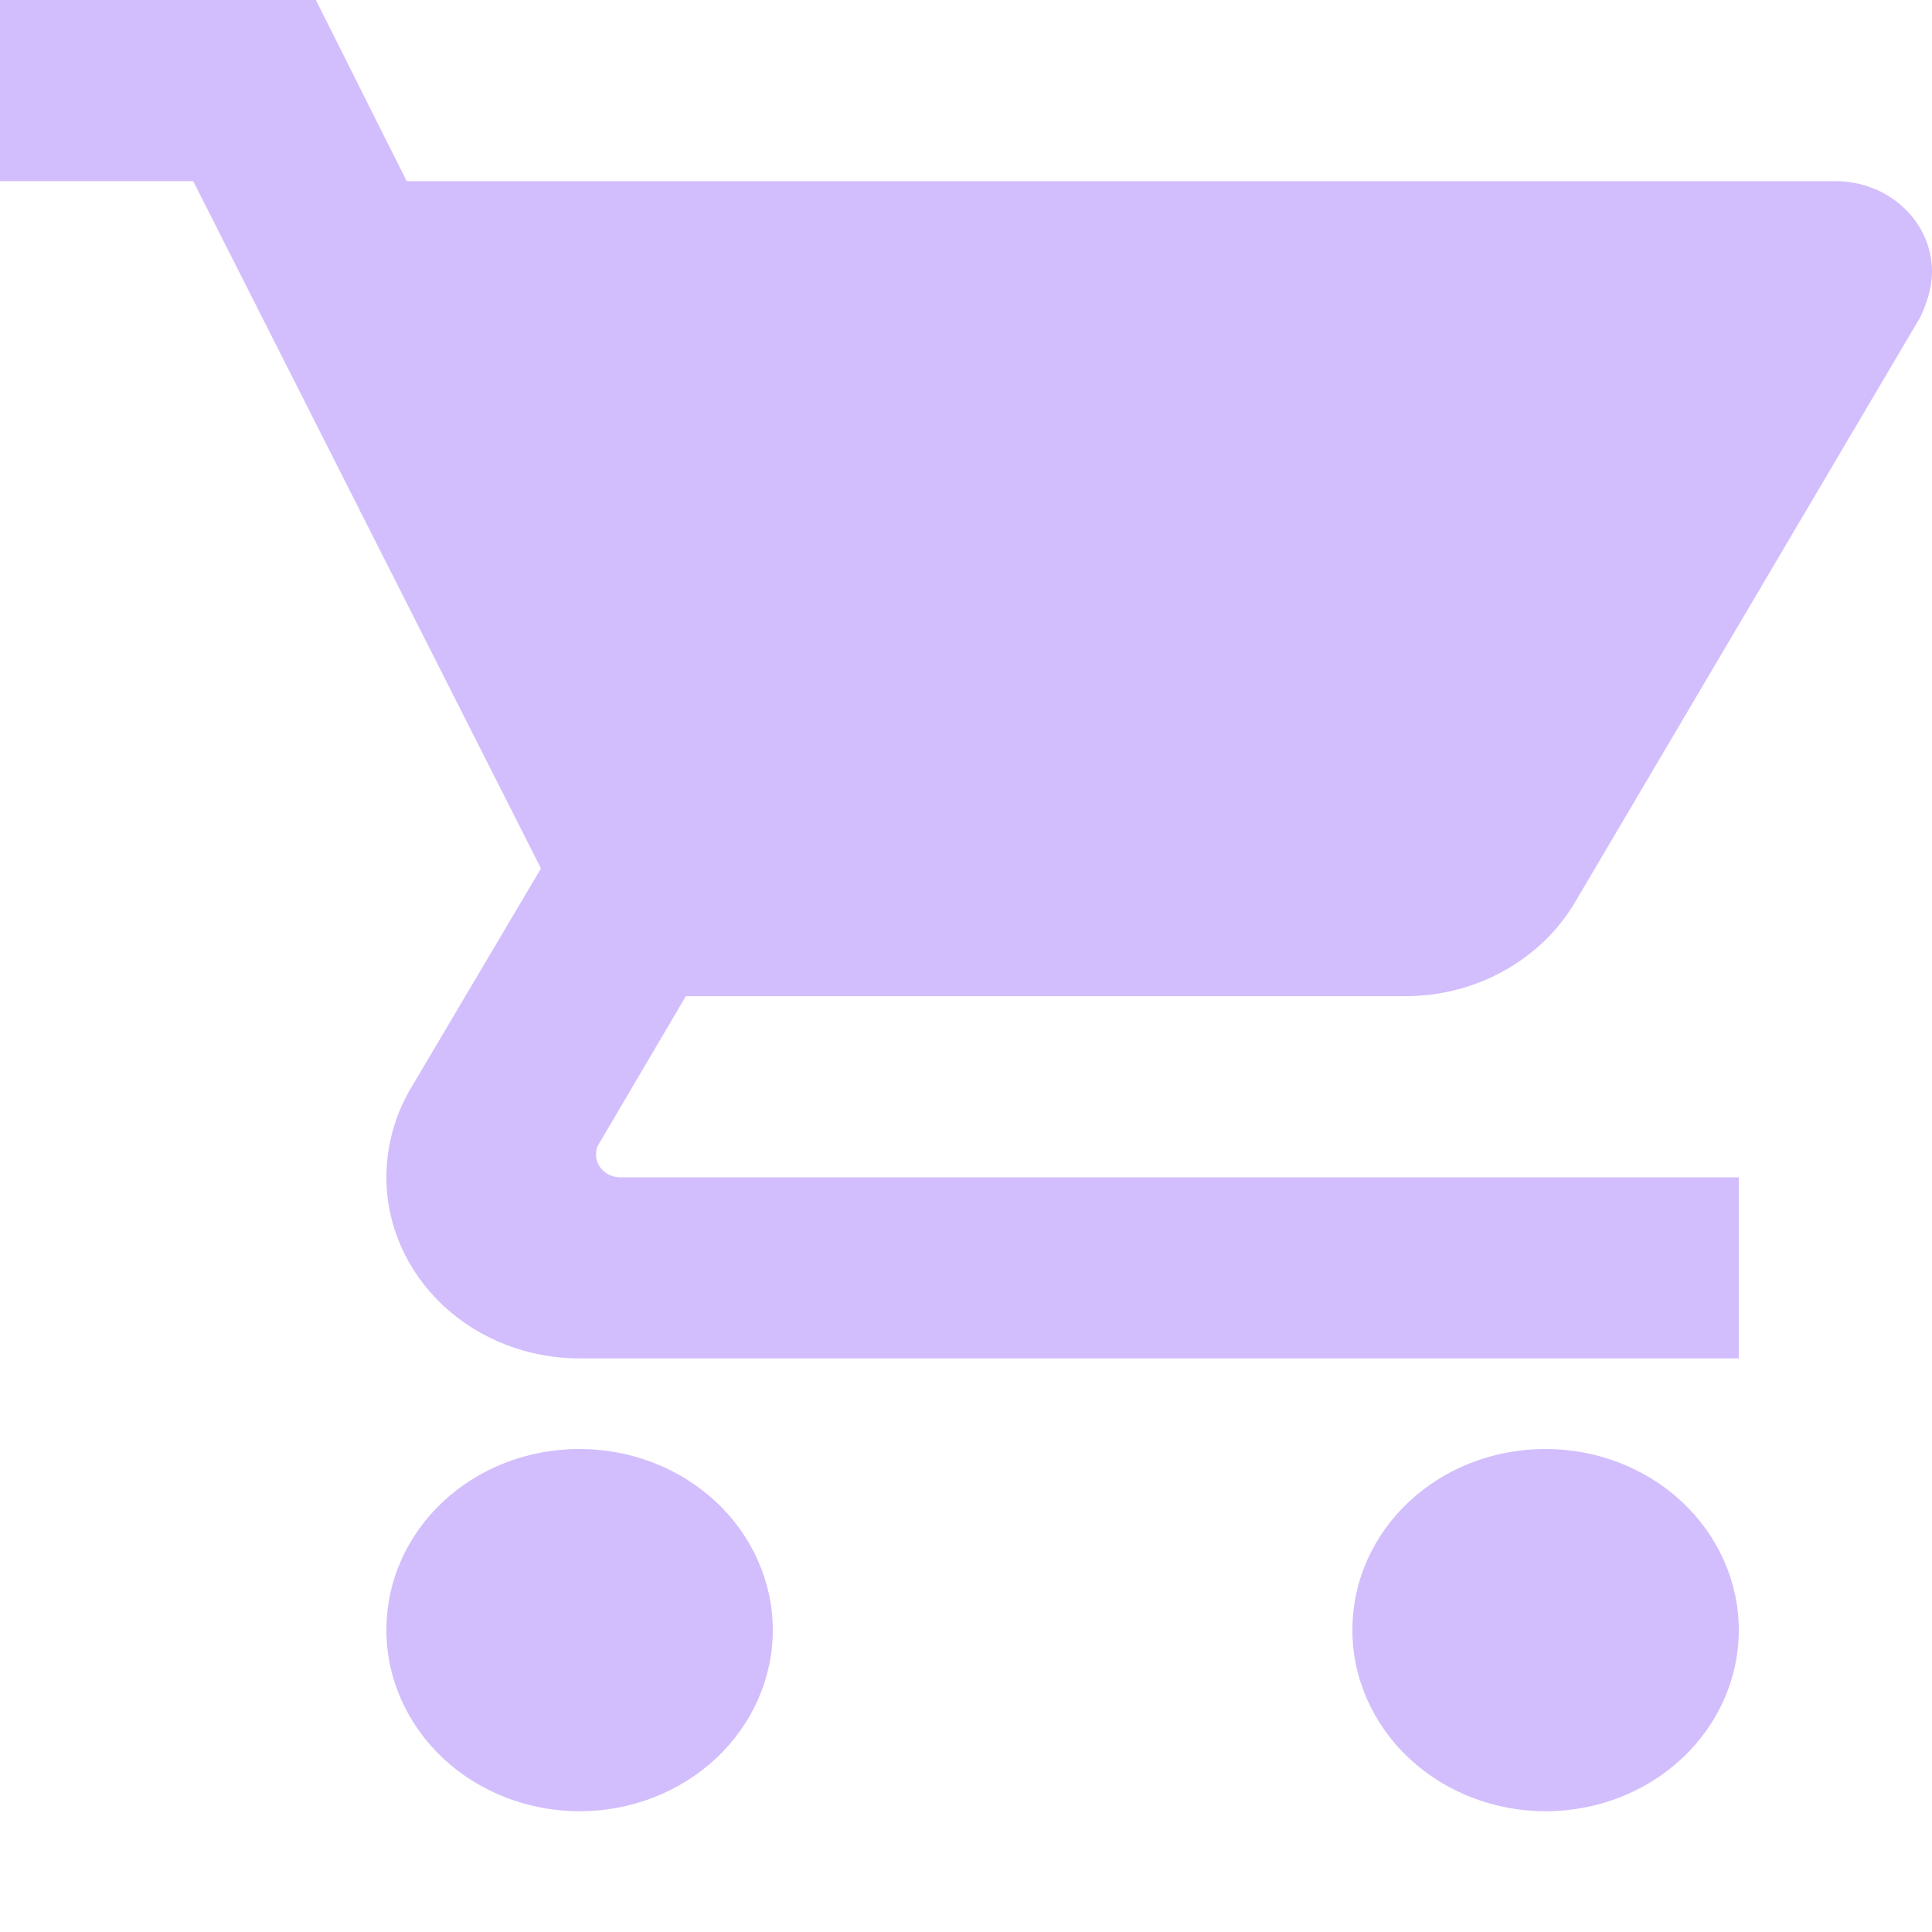 <?xml version="1.0" encoding="UTF-8"?> <svg xmlns="http://www.w3.org/2000/svg" width="16" height="16" viewBox="0 0 16 16" fill="none"><path d="M12.8 12C11.912 12 11.2 12.668 11.2 13.5C11.2 13.898 11.369 14.279 11.669 14.561C11.969 14.842 12.376 15 12.8 15C13.224 15 13.631 14.842 13.931 14.561C14.231 14.279 14.4 13.898 14.4 13.5C14.4 13.102 14.231 12.721 13.931 12.439C13.631 12.158 13.224 12 12.8 12ZM0 0V1.5H1.6L4.48 7.192L3.392 9.03C3.272 9.24 3.2 9.488 3.2 9.75C3.2 10.148 3.369 10.529 3.669 10.811C3.969 11.092 4.376 11.25 4.8 11.25H14.4V9.75H5.136C5.083 9.75 5.032 9.73 4.995 9.695C4.957 9.66 4.936 9.612 4.936 9.562C4.936 9.525 4.944 9.495 4.96 9.473L5.68 8.25H11.64C12.24 8.25 12.768 7.935 13.04 7.478L15.904 2.625C15.96 2.505 16 2.377 16 2.25C16 2.051 15.916 1.86 15.766 1.72C15.616 1.579 15.412 1.5 15.2 1.5H3.368L2.616 0M4.8 12C3.912 12 3.2 12.668 3.2 13.5C3.2 13.898 3.369 14.279 3.669 14.561C3.969 14.842 4.376 15 4.8 15C5.224 15 5.631 14.842 5.931 14.561C6.231 14.279 6.4 13.898 6.4 13.5C6.4 13.102 6.231 12.721 5.931 12.439C5.631 12.158 5.224 12 4.8 12Z" fill="#D2BEFC"></path></svg> 